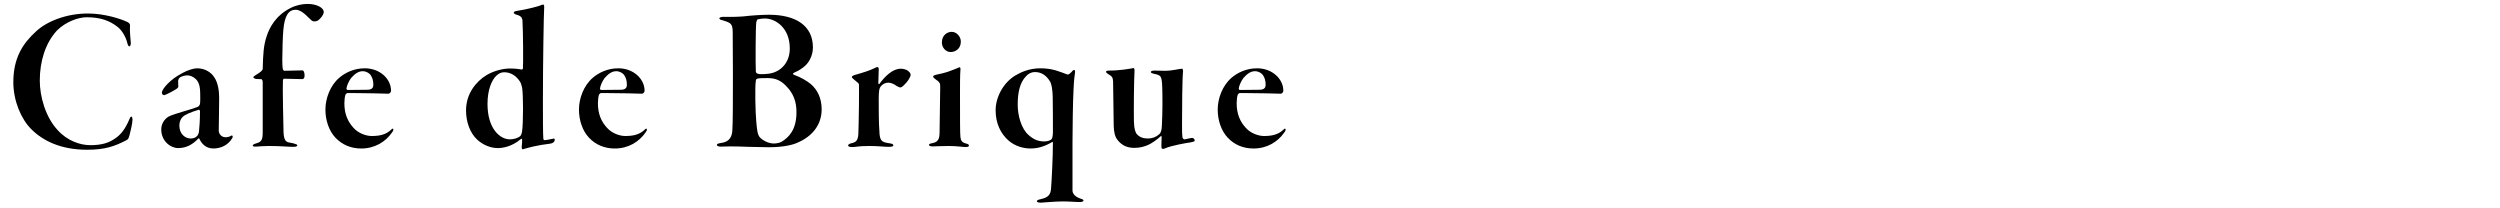<?xml version="1.0" encoding="UTF-8"?>
<svg id="_レイヤー_2" data-name="レイヤー 2" xmlns="http://www.w3.org/2000/svg" xmlns:xlink="http://www.w3.org/1999/xlink" viewBox="0 0 600 50">
  <defs>
    <style>
      .cls-1 {
        fill: none;
      }

      .cls-2 {
        clip-path: url(#clippath);
      }
    </style>
    <clipPath id="clippath">
      <rect class="cls-1" width="600" height="50"/>
    </clipPath>
  </defs>
  <g id="_レイヤー_9" data-name="レイヤー 9">
    <g class="cls-2">
      <g>
        <path d="m30.6,5.29c.55.25.65.65.6.95-.1,1.1.15,3.65.2,4.1,0,.55-.25.8-.35.8-.15,0-.35-.25-.45-.65-.4-1.75-1.45-3.35-2.4-4.05-1.9-1.5-4.15-2.3-7.4-2.3-1.9,0-4.95,1-7.15,3.2-2.8,3.05-4.1,7.45-4.1,12,0,3.8,1.35,8.75,4.3,11.9,2.3,2.55,5.35,3.6,7.85,3.6,2.9,0,4.45-.65,5.6-1.4,1.85-1.1,2.85-2.75,3.7-4.7.2-.5.3-.75.55-.75.2,0,.25.55.25.75,0,.85-.55,3.1-.7,3.65-.15.5-.25,1-.65,1.2-2.95,1.55-5.3,2.35-9.55,2.35-6.3,0-10.65-2.15-13.45-5-2.35-2.35-4.25-6.7-4.25-11.2,0-5.9,2.3-9.35,5.5-12.25,2.65-2.45,7.35-4.25,12.4-4.25,3.85,0,7.7,1.2,9.5,2.05Z"/>
        <path d="m51.35,18.44c1,1.35,1.25,3.5,1.25,5,0,2.4-.1,6.6-.1,7.9,0,.7.55,1.6,1.65,1.6.4,0,.9-.1,1.4-.4.2-.15.4.2.25.5-1,1.85-2.9,2.6-4.6,2.6-1.95,0-2.95-1.4-3.35-2.35,0-.05-.15-.1-.25-.05-1.5,1.6-3.05,2.3-4.85,2.3s-4.05-1.65-4.05-4.5c0-1.65,1.15-2.75,1.85-3.1,1.3-.65,5.45-1.7,6.8-2.25.35-.1.55-.4.65-.75.1-.6.05-1.95.05-2.4,0-2-.4-2.95-1.1-3.6-.6-.55-1.35-.85-1.95-.85-.65,0-1.3.2-1.75.45-.25.15-.45.5-.5.85,0,.25.05,1,.05,1.45,0,.05-.15.3-.3.4-.55.4-2.3,1.35-3.05,1.6-.3.05-.6-.3-.6-.55,0-.6.65-1.4,1.3-2.1,1-1,1.9-1.75,3.8-2.75,1.1-.6,2.55-1.05,3.35-1.05,2.1,0,3.45,1.15,4.05,2.05Zm-4.05,14.2c.15-.15.4-.6.45-1,.1-.8.25-2.85.25-5,0-.05-.1-.35-.3-.3-.55.15-2.25.7-3.2,1.25-.9.45-1.45,1.35-1.45,2.6,0,1.95,1.4,3.05,2.7,3.05.65,0,1.2-.2,1.55-.6Z"/>
        <path d="m63.05,19.74c0-.5-.2-.7-.35-.75-.25,0-.85,0-1.3-.05-.2-.05-.6-.2-.6-.4,0-.15.25-.3.6-.55.35-.2.85-.5,1.25-.85.2-.15.4-.45.4-.6.1-3.65.2-5.6.95-7.85.65-2,2.15-5,5.8-6.8,1.15-.6,2.75-.95,4-.95,2.2,0,3.9.9,3.9,1.95,0,.75-1.1,1.95-1.55,2.1-.4.2-.95.2-1.25,0-.8-.55-2.3-2.65-3.95-2.65s-2.65,1.35-2.95,4.85c-.15,1.5-.25,5.55-.25,7.2,0,1,.05,2,.15,2.25,0,.05.15.35.4.35.35,0,3.75-.1,4.3-.1.25,0,.5.45.5,1.25,0,.5-.2.85-.55.85-1.15,0-3.7-.1-4.4-.1-.15,0-.25.3-.25.4-.1,1.35.1,10.95.15,12.5.1,1.9.6,2.15,1.05,2.35.45.1.9.15,1.45.3.6.2.8.25.8.45,0,.25-.4.35-.85.35-1.75,0-2.7-.2-6.05-.2-1.15,0-2.2.1-3.05.15-.45,0-.75-.05-.75-.25s.25-.35.9-.55c1.25-.35,1.5-.9,1.5-2.7v-11.95Z"/>
        <path d="m93.85,21.79c0,.35-.35.7-.6.7-.55-.05-6.75-.15-8.1-.15h-1.8c-.15,0-.35.25-.45.4-.15.45-.25,1.3-.25,2.05,0,2.6.85,4.45,2.2,5.9,1.2,1.35,3.1,1.95,4.35,1.95,1.85,0,3.4-.3,4.65-1.5.35-.4.55-.3.55-.05s-.1.4-.35.75c-1.55,2.2-4.1,3.8-7.35,3.8-2.55,0-4.65-.95-6.2-2.6s-2.4-4.15-2.4-6.75,1.1-5.75,3.35-7.65c1.35-1.15,3.45-2.25,6.1-2.25,3.65,0,6.3,2.55,6.3,5.4Zm-9.6-3.05c-.6.8-1.1,2.05-1.1,2.55,0,.1.1.3.25.3l4.75-.05c1.35,0,1.45-.75,1.45-1.2,0-.95-.2-1.7-.7-2.4-.35-.4-1-.85-1.85-.85-1.1,0-1.95.7-2.8,1.65Z"/>
        <path d="m125.25,16.69c.1,0,.25-.15.25-.25.1-.85.05-8.85-.1-11.3,0-.4-.1-.75-.25-.95-.25-.35-.7-.55-1.3-.7-.4-.15-.55-.3-.55-.5,0-.15.35-.35.9-.4,2.35-.35,5.05-1.1,5.4-1.25.3-.15.6-.25.75-.25.2,0,.3.25.25.85-.1,1.25-.3,13.45-.3,21.85,0,4.25,0,8.2.1,9.5.05.25.15.35.3.35.3,0,1.4-.2,2-.35.3-.1.45.05.45.2,0,.4-.3.9-1.2,1-3,.35-5.2.95-6.5,1.35-.1.05-.25-.3-.25-.45.05-.65.15-1.4.1-1.95,0-.2-.2-.15-.25-.1-2.3,1.95-4.55,2.2-5.6,2.2-1.75,0-3.6-.8-4.95-2.05-1.75-1.65-2.65-4.3-2.65-7,0-4.05,2.45-6.95,4.9-8.45,1.5-.9,3.7-1.6,5.6-1.6,1.35,0,2.45.15,2.9.25Zm-6.1,1.45c-1.1,1-2.15,3.35-2.15,6.8,0,5.95,3,8.5,5.35,8.5.85,0,1.9-.25,2.55-.8.1-.15.35-.6.4-1.1.3-2.1.3-8.85,0-10.55-.1-.5-.35-1.2-.5-1.4-1.05-1.6-2.4-2.25-3.8-2.25-.55,0-1.15.15-1.85.8Z"/>
        <path d="m154.7,21.79c0,.35-.35.7-.6.7-.55-.05-6.75-.15-8.1-.15h-1.8c-.15,0-.35.25-.45.4-.15.45-.25,1.3-.25,2.05,0,2.6.85,4.45,2.2,5.9,1.2,1.35,3.1,1.95,4.35,1.95,1.85,0,3.4-.3,4.65-1.5.35-.4.55-.3.55-.05s-.1.4-.35.75c-1.55,2.2-4.1,3.8-7.35,3.8-2.55,0-4.65-.95-6.2-2.6s-2.4-4.15-2.4-6.75,1.1-5.75,3.35-7.65c1.35-1.15,3.45-2.25,6.1-2.25,3.65,0,6.3,2.55,6.3,5.4Zm-9.6-3.05c-.6.8-1.1,2.05-1.1,2.55,0,.1.1.3.25.3l4.75-.05c1.35,0,1.45-.75,1.45-1.2,0-.95-.2-1.7-.7-2.4-.35-.4-1-.85-1.85-.85-1.1,0-1.95.7-2.8,1.65Z"/>
        <path d="m173.6,4.04c1.3.05,3.65,0,4.75-.1,2.25-.25,4.45-.4,6.2-.4,6.35,0,10.55,2.55,10.55,7.85,0,2-1,3.85-2.35,4.8-.9.7-1.6,1-2.25,1.3-.3.15-.15.35,0,.45,1.7.6,3.05,1.4,4.05,2.2,1.6,1.35,2.65,3.4,2.65,6.1,0,3.7-2.25,6.5-5.8,8-.95.45-3.15,1.1-6.9,1.1-.9,0-2.75-.05-4.9-.1-2.25-.1-3.25-.1-4.5-.1l-2.1.05c-.5,0-.95-.15-.95-.4s.3-.35.85-.45c1.75-.2,2.7-1.05,2.85-2.85.15-1.35.15-8.35.15-13.85,0-3.1-.05-8.1-.05-10.05-.05-1.85-.4-2.1-2.35-2.7-.55-.1-.85-.25-.85-.5,0-.2.45-.35.95-.35Zm15.3,16.85c-1.4-1.6-2.8-2.15-4.65-2.15-.75,0-1.9,0-2.3.1-.4.05-.55.25-.55.55-.25,1.3-.1,7.8.1,9.7.15,1.7.25,3.2.85,3.85.6.7,2.05,1.5,3.35,1.5.8,0,1.45-.2,1.85-.4,1.85-1.1,3.6-3,3.6-7.05,0-1.45-.15-3.9-2.25-6.1Zm-5.35-16.45c-.65,0-1.4.15-1.7.2-.15.05-.35.6-.35.75-.15,1.05-.2,9.7-.1,11.8.05.3.2.5.9.6.75.05,2.1-.05,2.75-.2,2-.4,4.5-2.25,4.5-5.95,0-4.9-3.35-7.2-6-7.2Z"/>
        <path d="m211.55,20.54c-.35.35-.45.7-.55,1.15-.15.9-.1,2.9-.1,3.85,0,3.55.1,5.6.2,6.75.2,1.5.55,1.85,2.4,2.1.7.1.9.25.9.5s-.4.35-1.05.35c-1.4,0-2.3-.2-4.7-.2-3,0-2.95.25-4.15.25-.65,0-.95-.15-.95-.35s.2-.45.75-.55c1.15-.25,1.55-.65,1.7-2.05.05-.85.1-3.65.15-6.95,0-3.15.05-4.45,0-5.1,0-.25-.15-.35-1.3-1.3-.3-.25-.4-.35-.4-.55,0-.15.35-.35.55-.4,2.1-.6,3.85-1.15,4.8-1.65.45-.25.65-.3.85-.3.1,0,.25.25.25.5,0,.95-.1,2.25-.1,3.4,0,.2.2.25.25.15,1.4-1.9,3.2-3.65,5.15-3.65.65,0,1.25.2,1.65.45.5.4.7.65.7,1.05,0,.45-.65,1.55-1.5,2.35-.5.5-.75.65-1,.65-.1,0-.3-.05-.85-.35-.55-.45-1.4-.8-1.95-.8-.6,0-1.2.2-1.7.7Z"/>
        <path d="m224.65,17.94c2.25-.45,3.15-.8,4.9-1.5.4-.15.6-.3.75-.3s.25.15.2.7c-.1,1.05-.1,3.6-.1,5.7,0,5.6,0,9.6.1,10.35.1.85.35,1.3,1.35,1.55.55.15.7.3.7.5,0,.25-.35.35-.75.35-.85,0-2-.25-4.1-.25s-3.35.1-3.9.1c-.45,0-.85-.15-.85-.35,0-.25.3-.35.9-.45,1.3-.3,1.65-.95,1.65-2.7,0-1.5.15-10.2.15-10.7,0-.95,0-1.15-1.3-2.05-.25-.2-.4-.35-.4-.55,0-.1.15-.25.7-.4Zm5.95-7.95c0,1.75-1.35,2.5-2.45,2.5s-2.1-1-2.1-2.3c0-1.75,1.3-2.55,2.35-2.55,1.25,0,2.2,1.2,2.2,2.35Z"/>
        <path d="m242,33.69c-1.85-1.65-3.05-4.1-3.05-7.2s1.75-6.5,4.6-8.3c1.35-.8,3.35-1.8,6.15-1.8,3,0,4.7.85,6.35,1.45.35.15.6-.05,1.1-.55.2-.25.4-.5.65-.5.2,0,.25.25.2.7-.05.35-.25,1.5-.35,4-.15,2.5-.25,9.6-.25,12.65v11.6c0,.6.5,1.45,1.85,1.9.5.15.8.25.8.5,0,.15-.35.35-.75.35-1.3,0-2.45-.15-4.3-.15s-4.8.3-5.2.3c-.75,0-.95-.2-.95-.3,0-.25.2-.4.95-.55,1.85-.4,2.35-1.15,2.45-2.5.15-1.7.45-7.7.45-11,0-.25-.1-.25-.2-.2-1.5.9-3.2,1.55-5.15,1.55-1.65,0-3.7-.5-5.35-1.95Zm10.35-.25c.2-.2.3-.7.35-1.55,0-2,0-6.75-.05-8.75-.05-1.55-.25-2.95-.65-3.6-.95-1.55-2.15-2.25-3.65-2.25-.75,0-1.5.35-2.05.95-1.6,1.6-2.05,4.1-2.05,6.95,0,2.45.85,5.75,2.65,7.25,1.35,1.2,2.5,1.5,3.7,1.5.7,0,1.3-.15,1.75-.5Z"/>
        <path d="m268.29,33.69c-.75-.85-.95-2.05-1-3.5-.05-1.65-.1-9.8-.15-10.7-.05-1-.35-1.2-1.15-1.7-.4-.25-.55-.45-.55-.55,0-.2.3-.3.75-.3,2.6,0,5.05-.45,5.8-.6.2-.05.3.25.3.55-.15,2.85-.2,9.2-.15,12.2.05,2.05.4,2.65.65,3.05.7.8,1.6,1.1,2.65,1.1s1.95-.3,2.75-1c.35-.3.6-.8.65-1.9.1-1.6.15-4.1.15-5.35,0-.75,0-3.75-.1-5-.15-1.7-.35-1.95-1.8-2.25-.6-.1-.9-.3-.9-.45,0-.25.5-.35.85-.35.65,0,1.75.05,2.6.05,1.8,0,3.4-.5,4.05-.5.15,0,.25.3.25.55-.2,1.85-.25,8.6-.25,12.85,0,1.9,0,2.35.1,3.05.05.3.3.55.6.5.5-.1,1.25-.3,1.7-.35.4,0,.65.4.65.65s-.6.35-1.1.45c-.55.05-4.65.75-6.1,1.45-.4.15-.6.1-.7,0-.1-.2-.1-.45-.1-.8,0-.5.05-1.4.05-1.9,0-.25-.05-.4-.15-.3-.85.8-2.25,1.8-3.1,2.15-.9.4-2,.7-3.3.7-1.5,0-2.85-.45-3.95-1.8Z"/>
        <path d="m308,21.79c0,.35-.35.7-.6.7-.55-.05-6.75-.15-8.1-.15h-1.8c-.15,0-.35.25-.45.4-.15.45-.25,1.3-.25,2.05,0,2.6.85,4.45,2.2,5.9,1.2,1.35,3.1,1.95,4.35,1.95,1.85,0,3.4-.3,4.65-1.5.35-.4.55-.3.55-.05s-.1.4-.35.75c-1.55,2.2-4.1,3.8-7.35,3.8-2.55,0-4.65-.95-6.2-2.6s-2.4-4.15-2.4-6.75,1.1-5.75,3.35-7.65c1.35-1.15,3.45-2.25,6.1-2.25,3.65,0,6.3,2.55,6.3,5.4Zm-9.6-3.05c-.6.8-1.1,2.05-1.1,2.55,0,.1.1.3.25.3l4.75-.05c1.35,0,1.45-.75,1.45-1.2,0-.95-.2-1.7-.7-2.4-.35-.4-1-.85-1.85-.85-1.1,0-1.95.7-2.8,1.65Z"/>
      </g>
    </g>
  </g>
</svg>